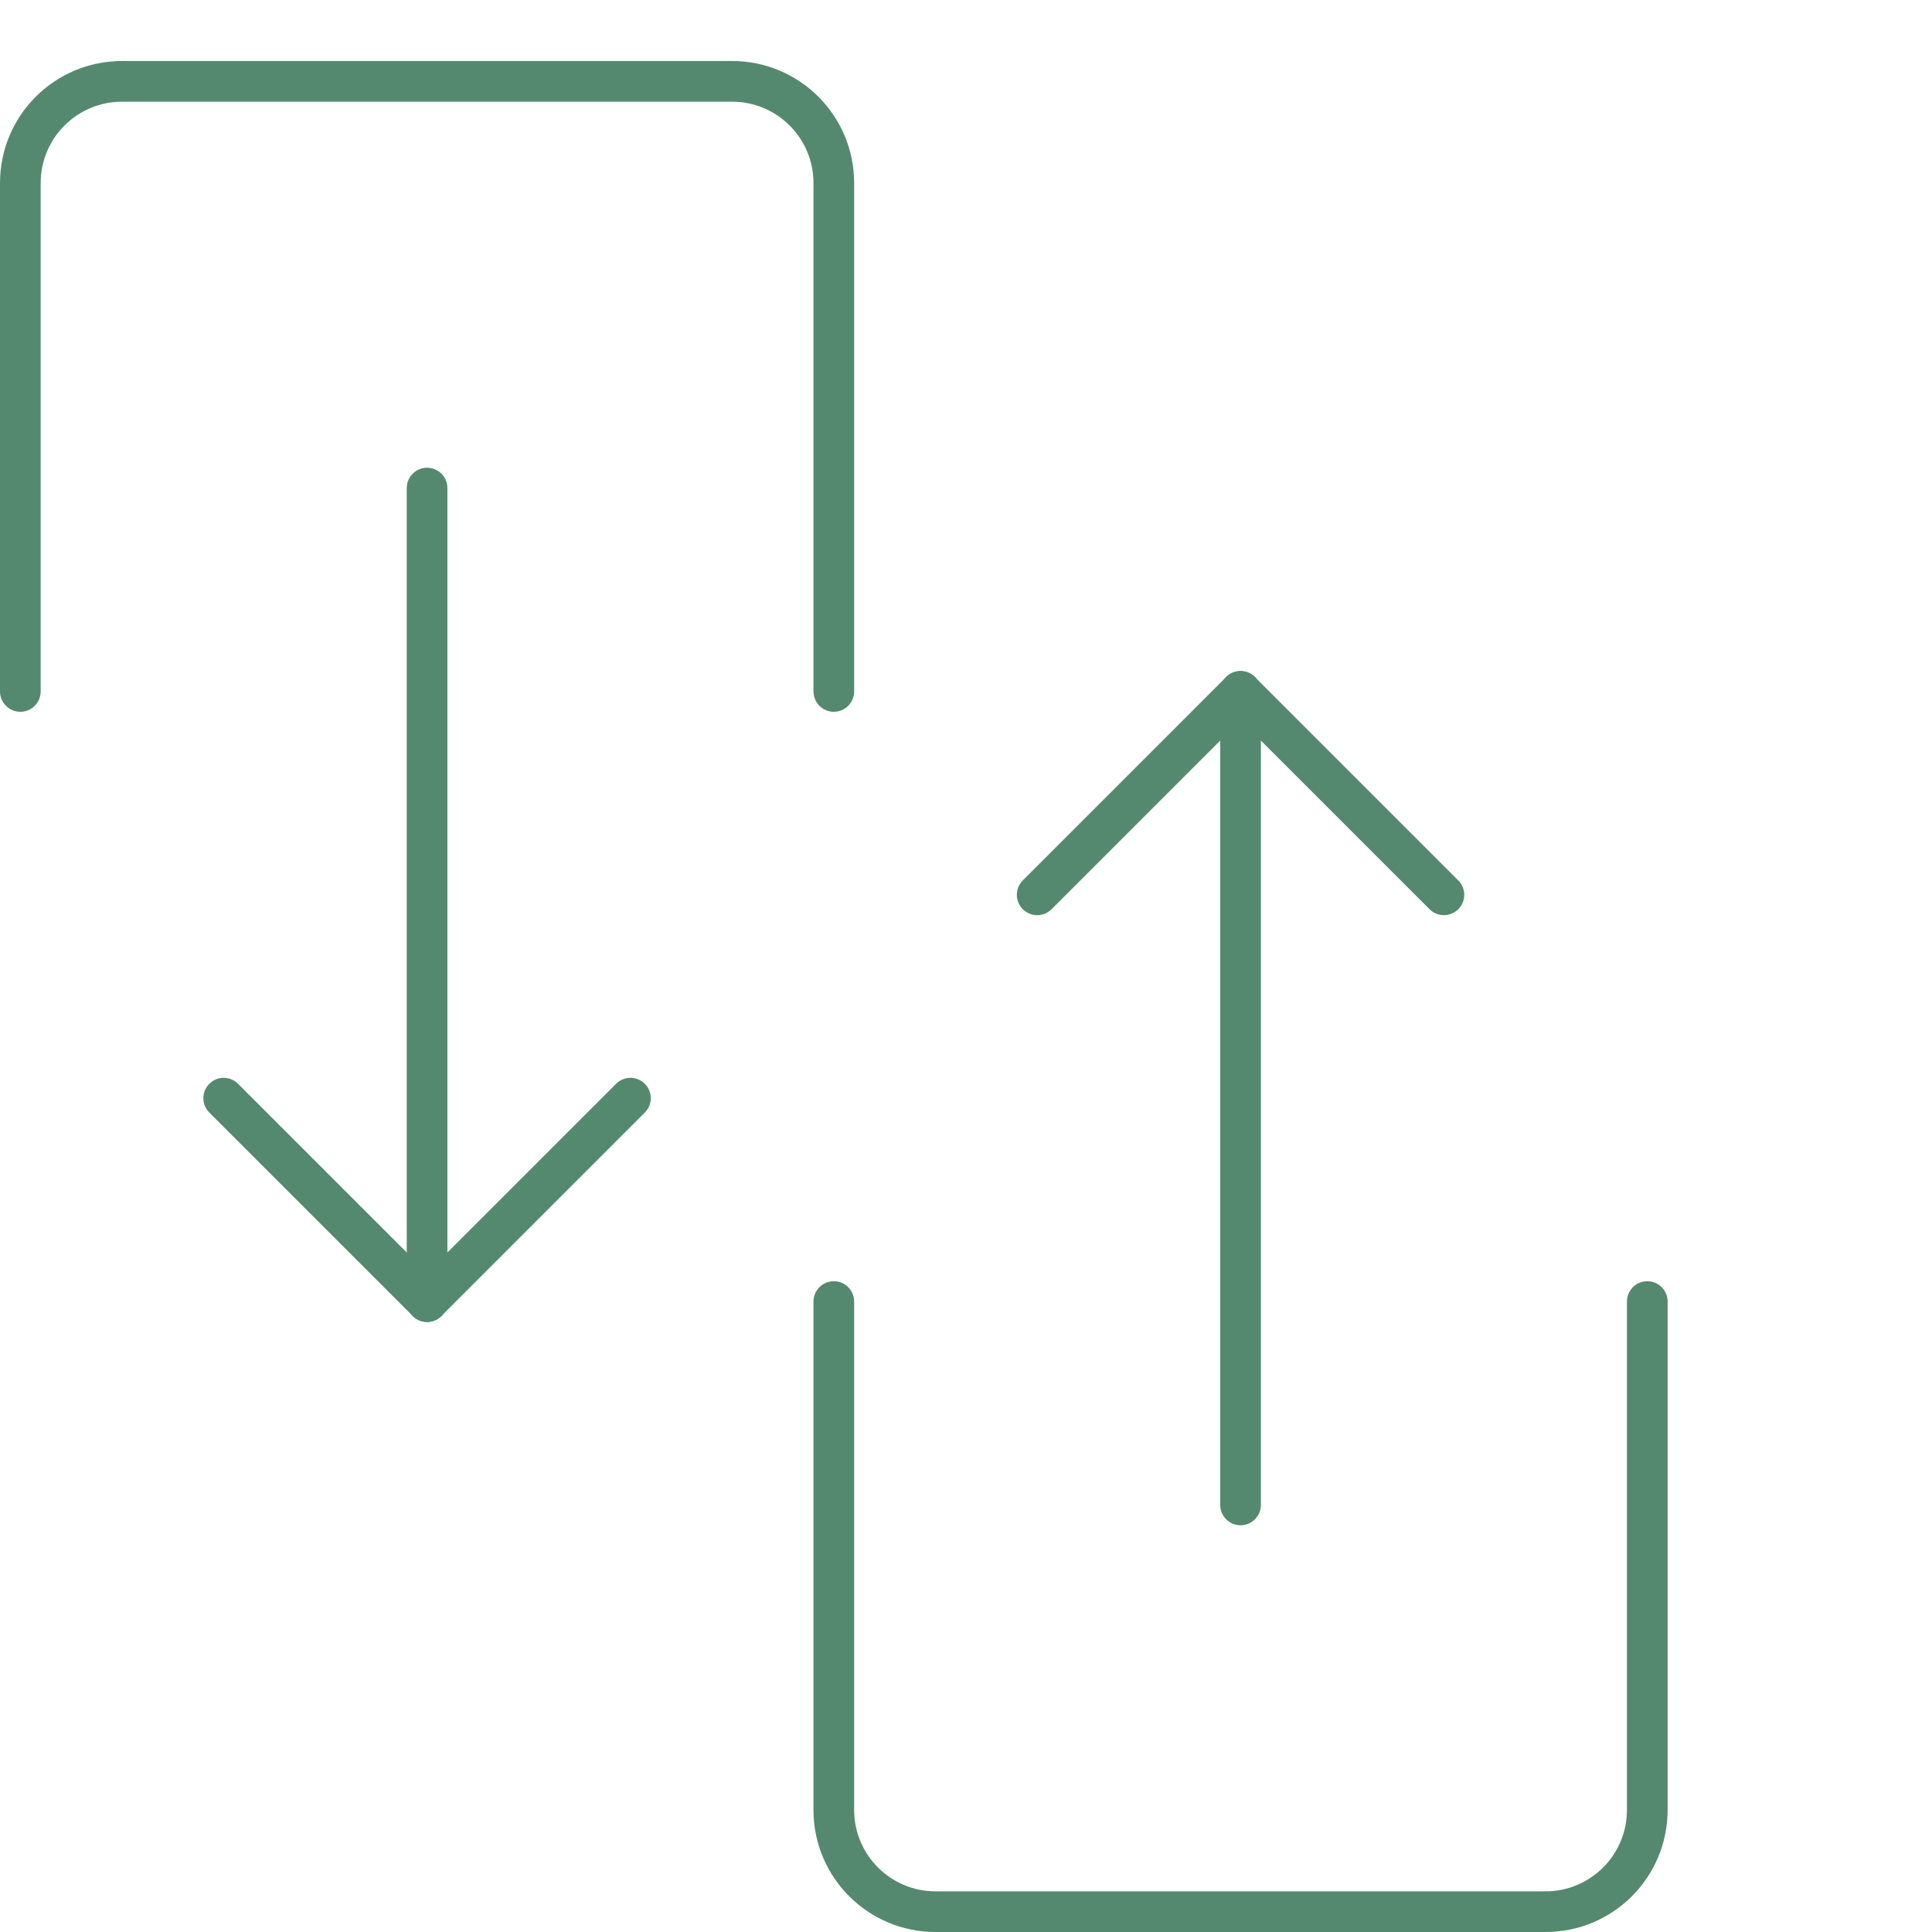 <svg width="95" height="95" viewBox="0 0 95 95" fill="none" xmlns="http://www.w3.org/2000/svg">
<path fill-rule="evenodd" clip-rule="evenodd" d="M21 23C21.552 23 22 23.448 22 24L22 64C22 64.552 21.552 65 21 65C20.448 65 20 64.552 20 64L20 24C20 23.448 20.448 23 21 23Z" fill="#548970"/>
<path fill-rule="evenodd" clip-rule="evenodd" d="M31.707 53.293C32.098 53.683 32.098 54.317 31.707 54.707L21.707 64.707C21.317 65.098 20.683 65.098 20.293 64.707C19.902 64.317 19.902 63.683 20.293 63.293L30.293 53.293C30.683 52.902 31.317 52.902 31.707 53.293Z" fill="#548970"/>
<path fill-rule="evenodd" clip-rule="evenodd" d="M10.293 53.293C10.683 52.902 11.317 52.902 11.707 53.293L21.707 63.293C22.098 63.683 22.098 64.317 21.707 64.707C21.317 65.098 20.683 65.098 20.293 64.707L10.293 54.707C9.902 54.317 9.902 53.683 10.293 53.293Z" fill="#548970"/>
<path fill-rule="evenodd" clip-rule="evenodd" d="M62 34L62 74C62 74.552 61.552 75 61 75C60.448 75 60 74.552 60 74L60 34C60 33.448 60.448 33 61 33C61.552 33 62 33.448 62 34Z" fill="#548970"/>
<path fill-rule="evenodd" clip-rule="evenodd" d="M50.293 44.707C49.902 44.317 49.902 43.683 50.293 43.293L60.293 33.293C60.683 32.902 61.317 32.902 61.707 33.293C62.098 33.683 62.098 34.317 61.707 34.707L51.707 44.707C51.317 45.098 50.683 45.098 50.293 44.707Z" fill="#548970"/>
<path fill-rule="evenodd" clip-rule="evenodd" d="M71.707 44.707C71.317 45.098 70.683 45.098 70.293 44.707L60.293 34.707C59.902 34.317 59.902 33.683 60.293 33.293C60.683 32.902 61.317 32.902 61.707 33.293L71.707 43.293C72.098 43.683 72.098 44.317 71.707 44.707Z" fill="#548970"/>
<path fill-rule="evenodd" clip-rule="evenodd" d="M6 5C3.791 5 2 6.791 2 9V34C2 34.552 1.552 35 1 35C0.448 35 0 34.552 0 34V9C0 5.686 2.686 3 6 3H36C39.314 3 42 5.686 42 9V34C42 34.552 41.552 35 41 35C40.448 35 40 34.552 40 34V9C40 6.791 38.209 5 36 5H6Z" fill="#548970"/>
<path fill-rule="evenodd" clip-rule="evenodd" d="M46 93L76 93C78.209 93 80 91.209 80 89L80 64C80 63.448 80.448 63 81 63C81.552 63 82 63.448 82 64L82 89C82 92.314 79.314 95 76 95L46 95C42.686 95 40 92.314 40 89L40 64C40 63.448 40.448 63 41 63C41.552 63 42 63.448 42 64L42 89C42 91.209 43.791 93 46 93Z" fill="#548970"/>
</svg>
